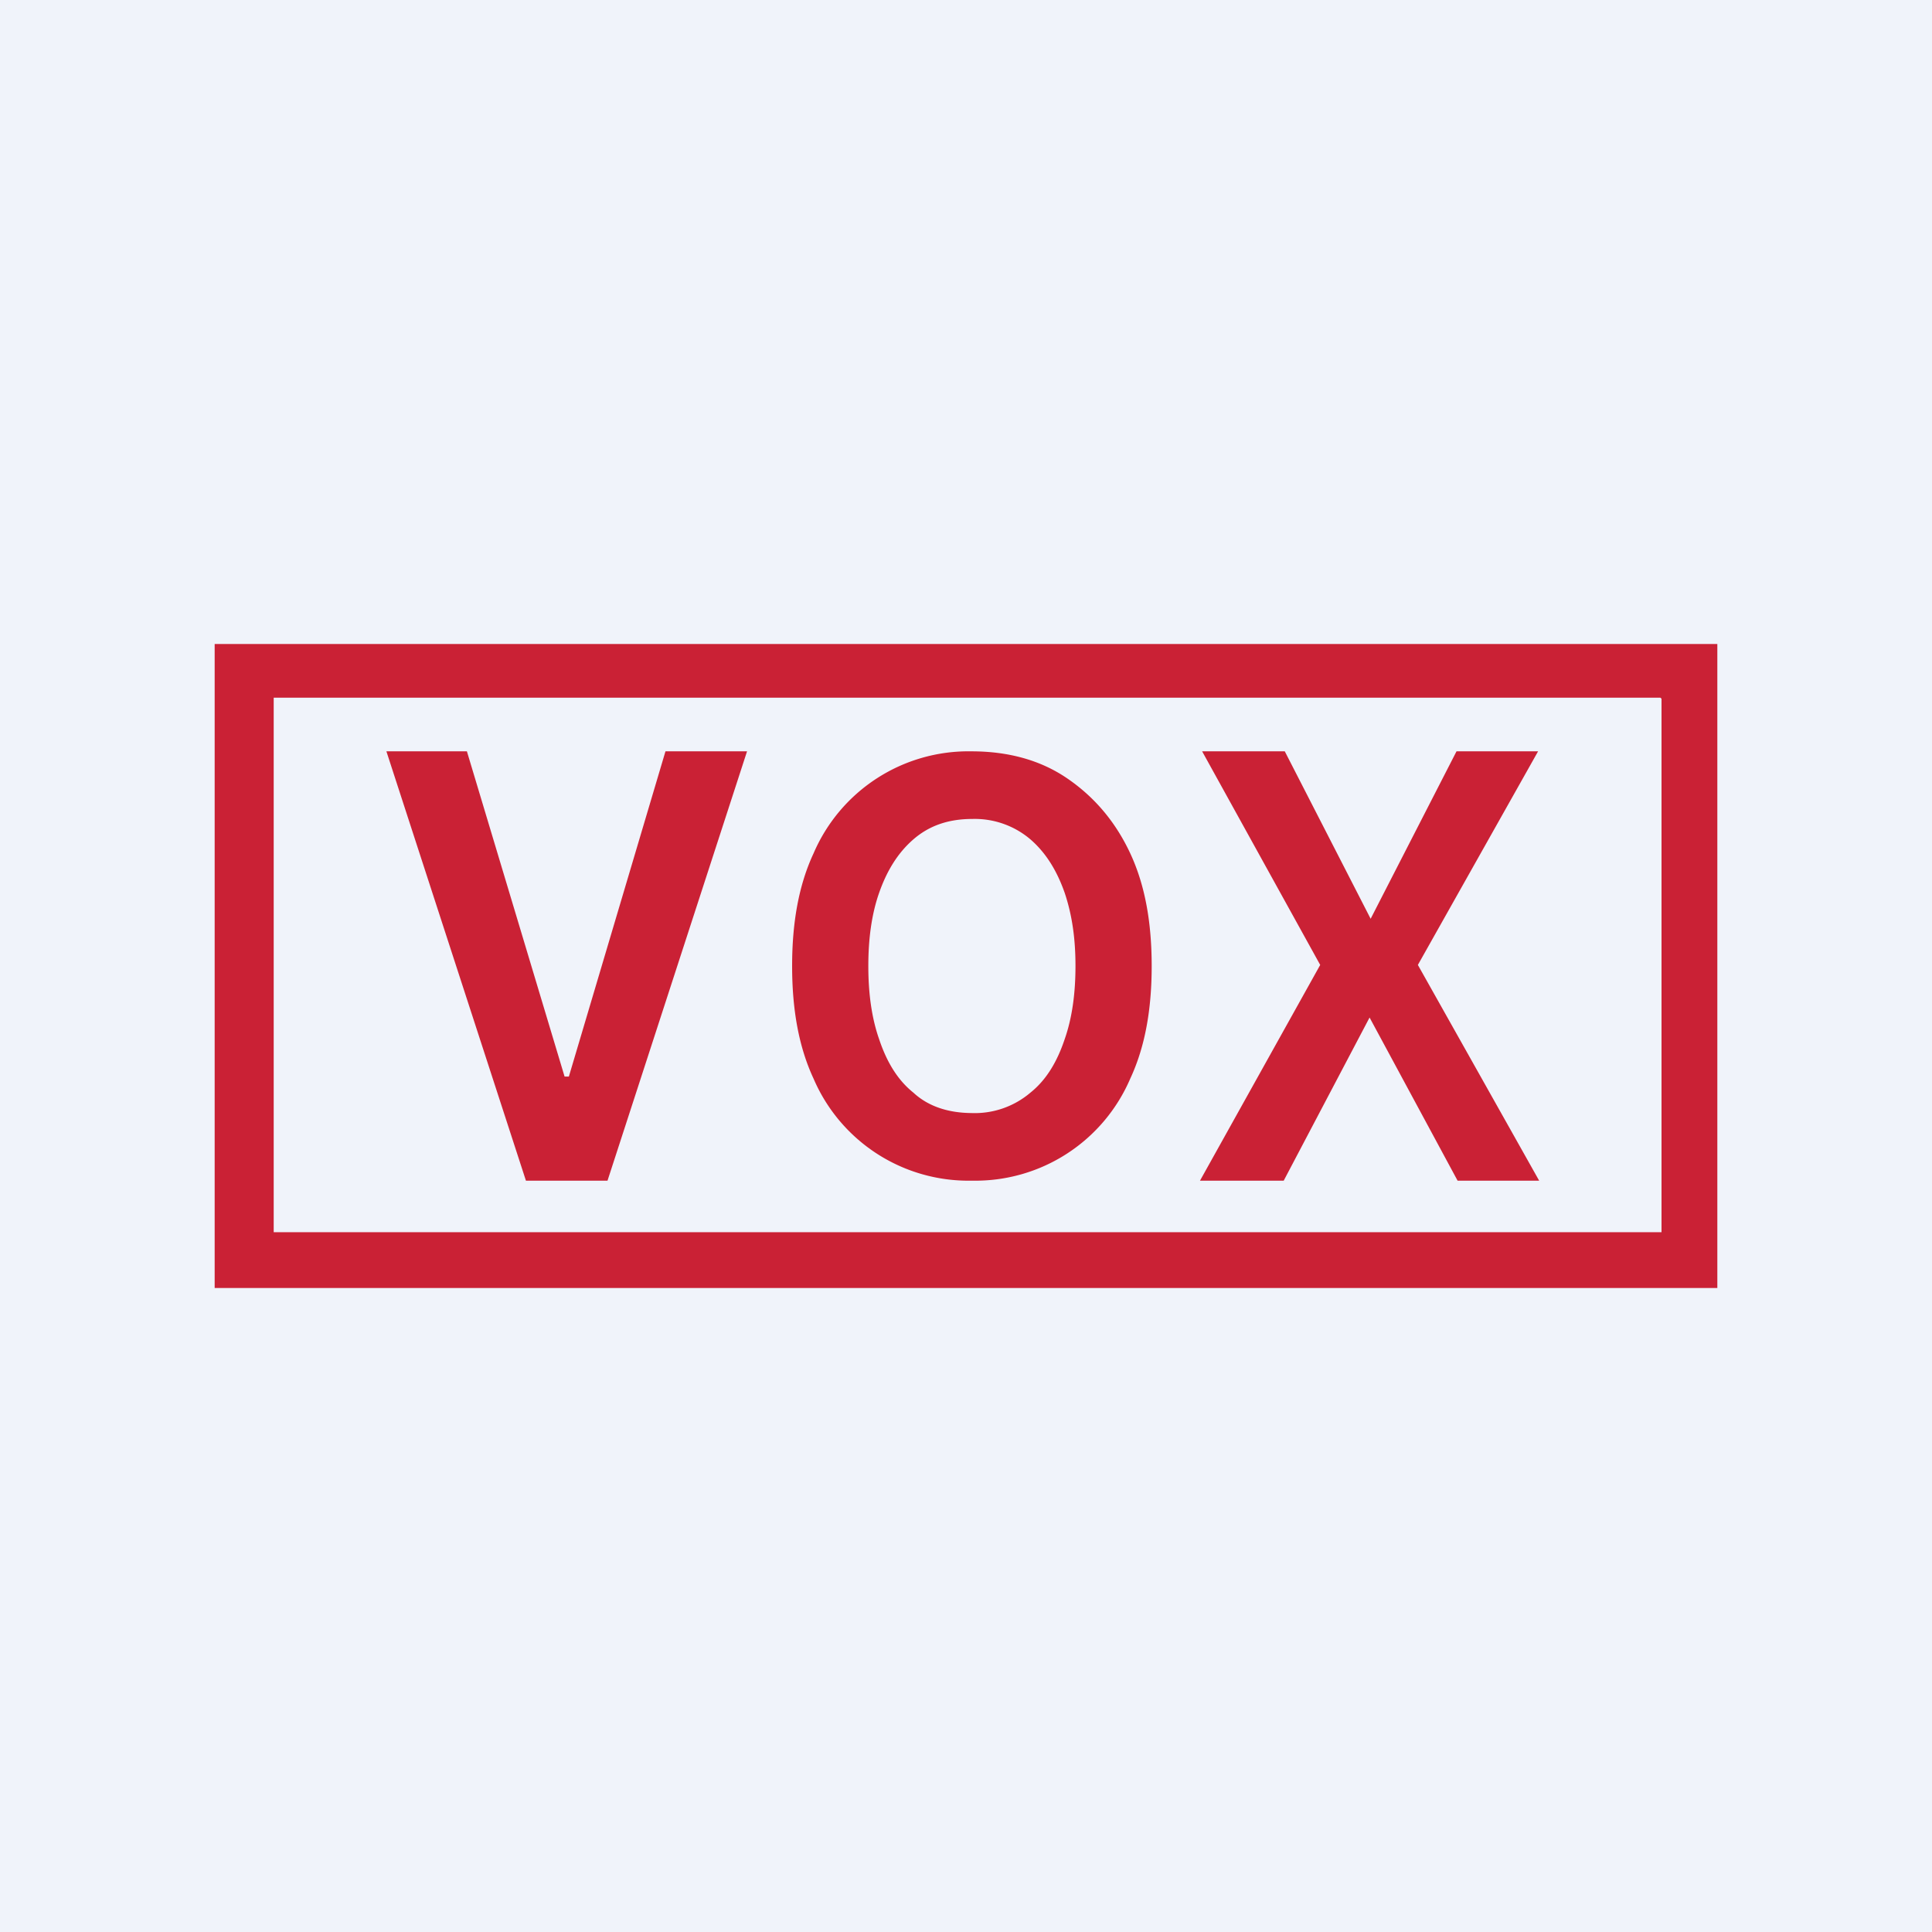 <!-- by TradingView --><svg width="18" height="18" viewBox="0 0 18 18" xmlns="http://www.w3.org/2000/svg"><path fill="#F0F3FA" d="M0 0h18v18H0z"/><path d="m6.96 7-1.3 4H4.9L3.6 7h.75l.91 3.03h.04L6.2 7h.75ZM9.05 11a1.57 1.57 0 0 1-1.47-.95c-.14-.3-.2-.65-.2-1.05s.06-.75.2-1.05A1.57 1.57 0 0 1 9.05 7c.34 0 .64.08.89.25.25.17.45.4.59.7.14.3.2.65.2 1.05s-.06.75-.2 1.05a1.57 1.57 0 0 1-1.47.95Zm0-.63a.8.8 0 0 0 .55-.19c.15-.12.25-.29.32-.5.07-.2.1-.43.1-.68 0-.25-.03-.47-.1-.68-.07-.2-.17-.37-.32-.5a.8.8 0 0 0-.54-.19c-.22 0-.4.06-.55.19-.15.13-.25.3-.32.5s-.1.43-.1.68c0 .25.03.48.1.68.07.21.17.38.32.5.14.13.33.19.55.19ZM11.97 7l.8 1.56.8-1.56h.76l-1.12 1.99L14.34 11h-.76l-.82-1.52-.8 1.52h-.78l1.12-2.01L11.2 7h.77Z" fill="#CA2135"/><path fill-rule="evenodd" d="M15.47 6.5H2.55v4.98h12.93V6.51ZM2 6v6h14V6H2Z" fill="#CA2135"/></svg>